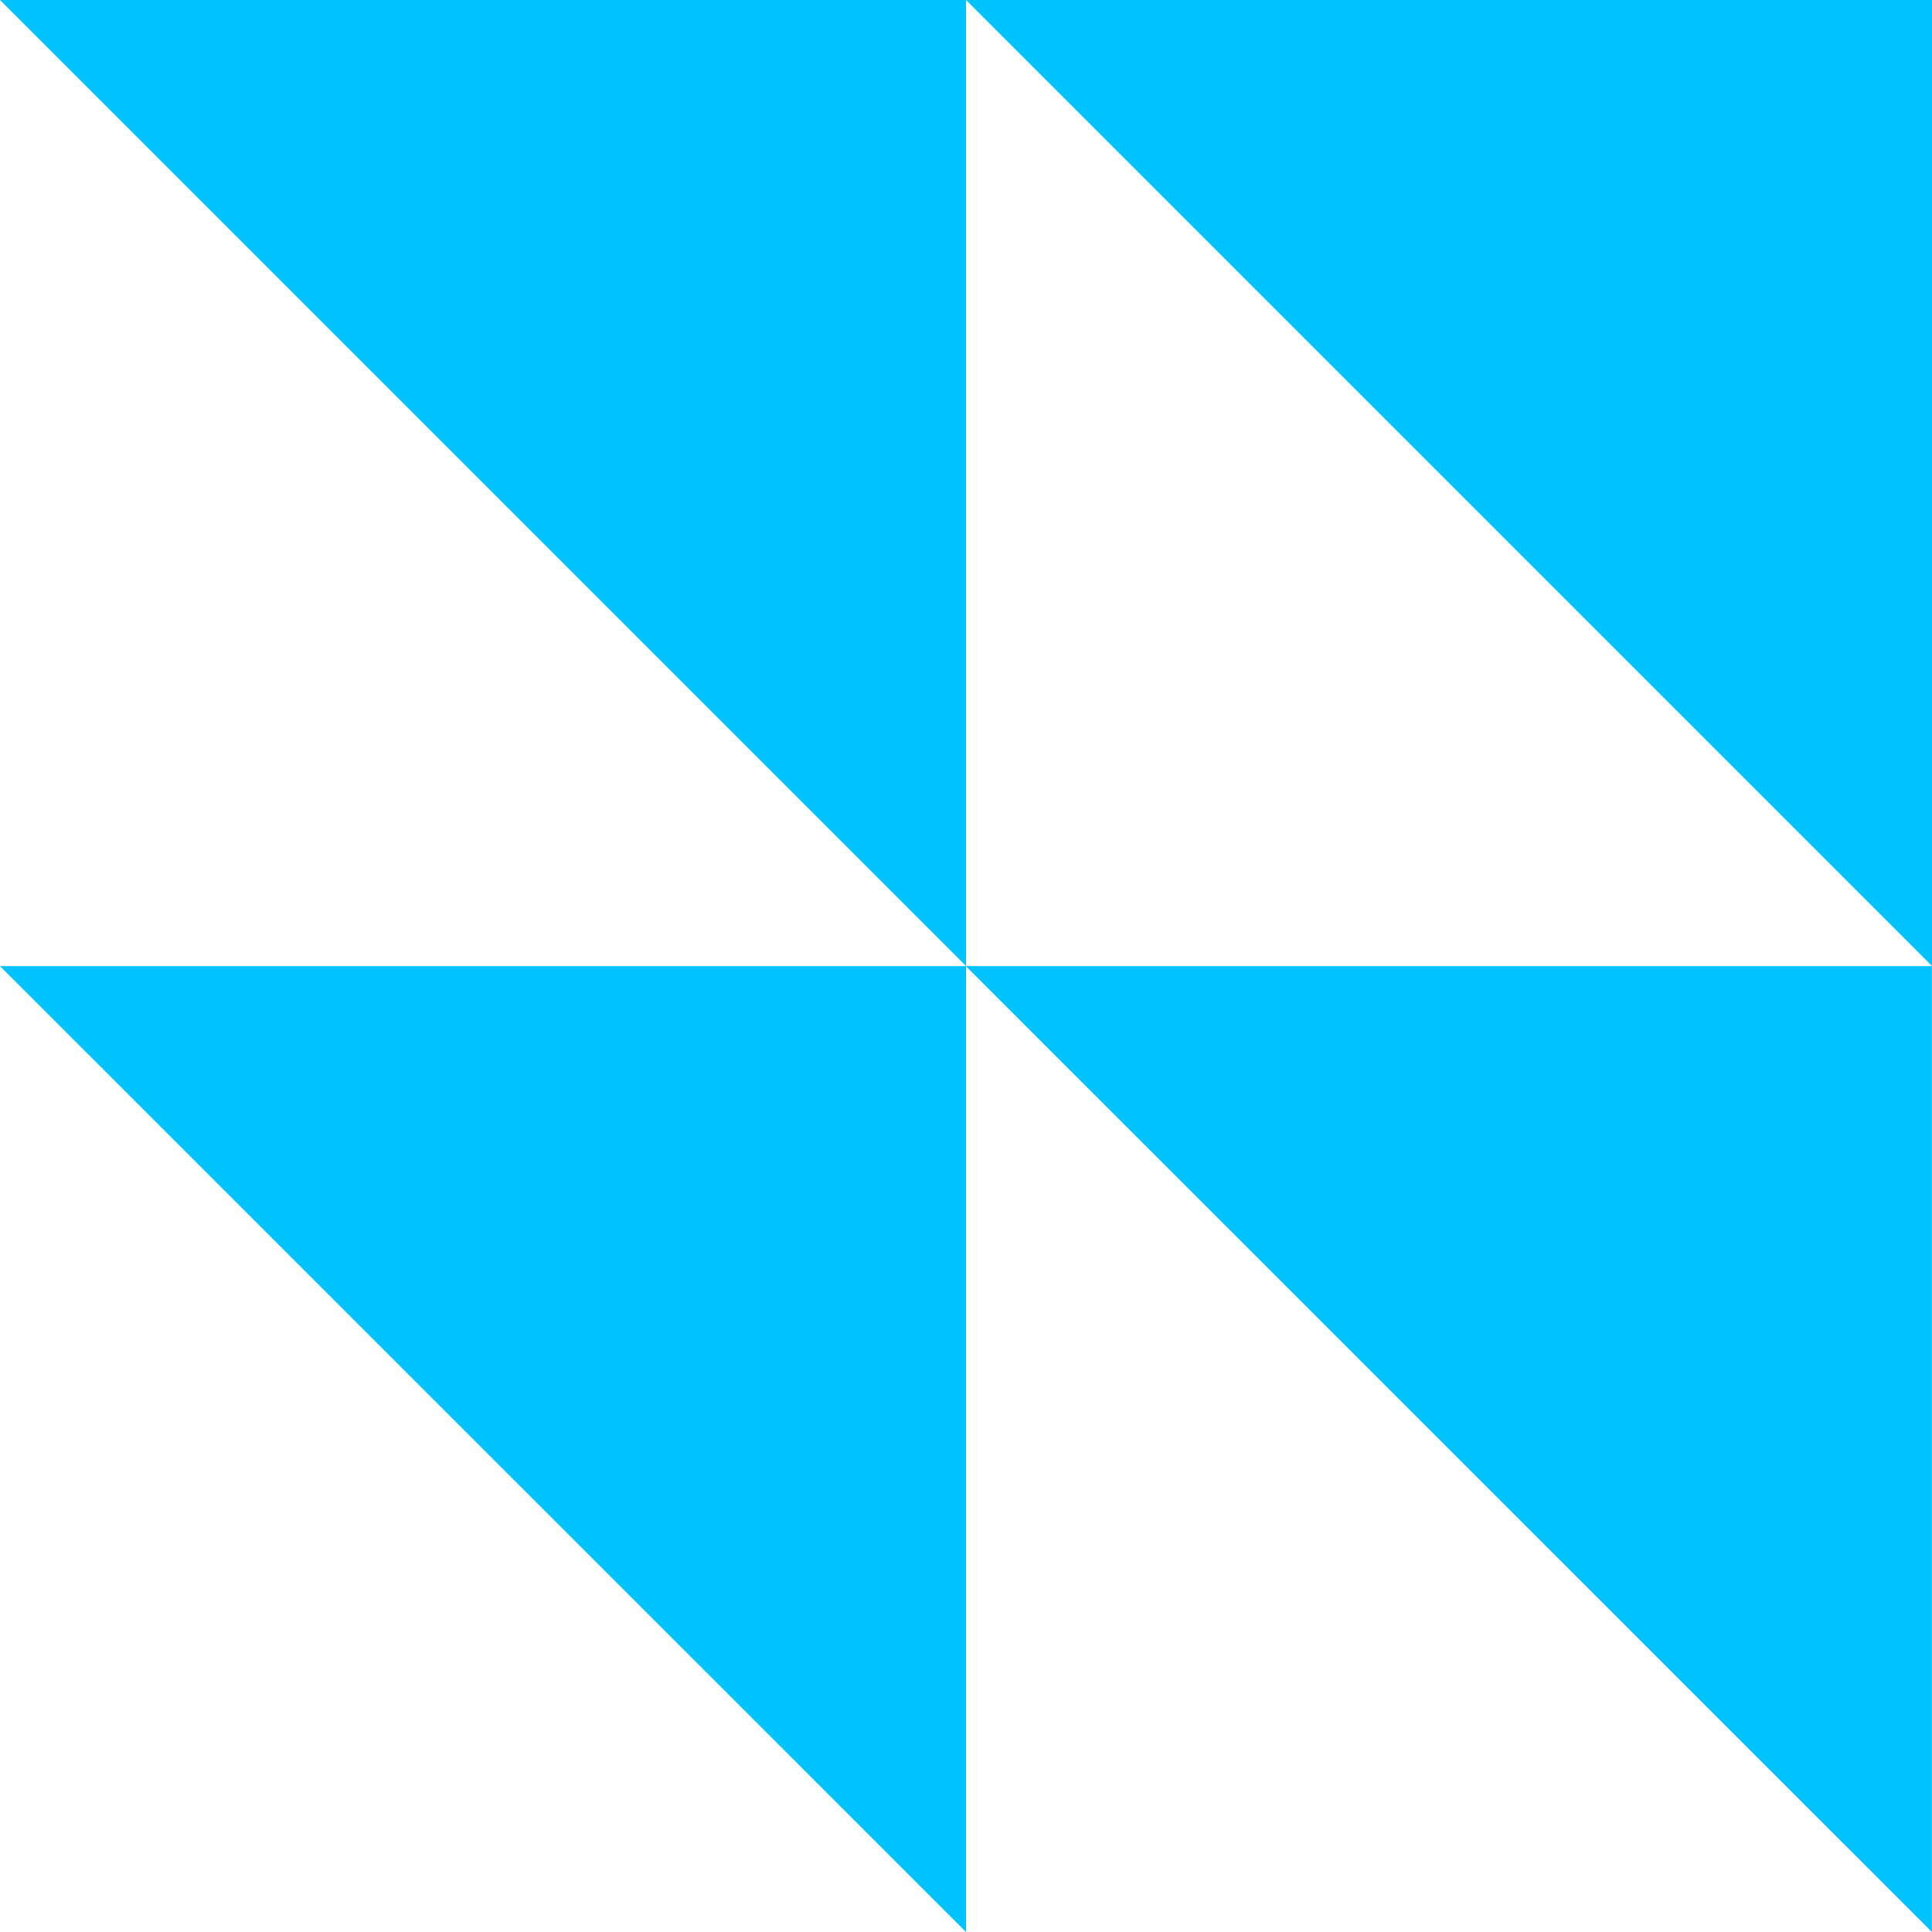 <svg width="50" height="50" viewBox="0 0 50 50" fill="none" xmlns="http://www.w3.org/2000/svg">
<path d="M0 -0L25 25V-0H0ZM25 -0L50 25V-0H25ZM49.997 25.003H24.997L49.997 50V25.003ZM25 25.003H0L25 50V25.003Z" fill="#00C2FF"/>
</svg>
